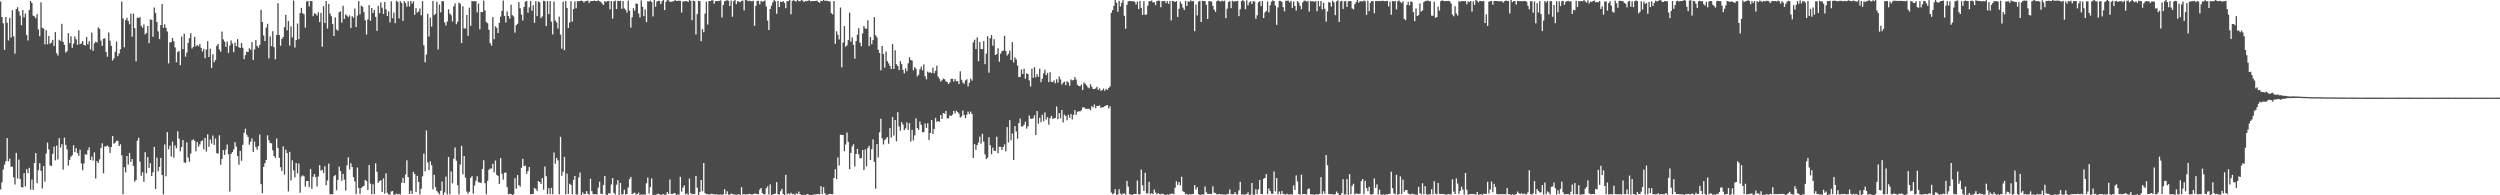 <svg xmlns="http://www.w3.org/2000/svg" width="1920" height="150"><path d="M0 1.117h1v144.381H0zM1 13.105h1v126.929H1zM2 17.929h1v112.297H2zM3 38.308h1v88.135H3zM4 13.066h1v110.803H4zM5 17.464h1v88.640H5zM6 31.059h1v92.842H6zM7 13.672h1v108.218H7zM8 28.801h1v99.252H8zM9 7.868h1v120.087H9zM10 27.928h1v108.262H10zM11 41.192h1v100.531H11zM12 7.002h1v110.417H12zM13 5.528h1v131.540H13zM14 8.638h1v113.986H14zM15 11.924h1v125.571H15zM16 19.357h1v124.239H16zM17 7.693h1v136.334H17zM18 13.324h1v119.651H18zM19 10.392h1v132.694H19zM20 26.858h1v103.087H20zM21 31.084h1v101.932H21zM22 7.553h1v121.305H22zM23 0.768h1v144.888H23zM24 2.304h1v135.636H24zM25 12.045h1v133.755H25zM26 12.594h1v112.610H26zM27 14.076h1v103.469H27zM28 10.867h1v129.887H28zM29 22.556h1v108.148H29zM30 27.861h1v97.547H30zM31 1.788h1v129.390H31zM32 21.356h1v123.438H32zM33 21.887h1v105.654H33zM34 34.110h1v105.393H34zM35 23.189h1v94.726H35zM36 33.990h1v75.542H36zM37 27.612h1v87.166H37zM38 33.601h1v93.415H38zM39 32.659h1v94.832H39zM40 30.602h1v87.499H40zM41 35.324h1v77.243H41zM42 24.676h1v98.458H42zM43 40.928h1v70.916H43zM44 42.642h1v79.783H44zM45 30.513h1v75.615H45zM46 31.549h1v81.857H46zM47 18.301h1v92.444H47zM48 32.214h1v98.052H48zM49 34.451h1v71.300H49zM50 40.403h1v70.872H50zM51 39.259h1v75.493H51zM52 25.487h1v101.644H52zM53 33.123h1v89.721H53zM54 27.923h1v92.524H54zM55 36.741h1v82.496H55zM56 33.536h1v77.968H56zM57 27.956h1v88.894H57zM58 30.185h1v83.592H58zM59 34.411h1v83.180H59zM60 23.279h1v96.358H60zM61 33.998h1v81.010H61zM62 33.289h1v92.267H62zM63 31.501h1v99.217H63zM64 34.469h1v91.048H64zM65 35.004h1v83.445H65zM66 28.412h1v90.435H66zM67 34.066h1v81.312H67zM68 31.629h1v81.547H68zM69 37.928h1v85.025H69zM70 25.042h1v95.243H70zM71 39.073h1v84.341H71zM72 33.212h1v83.846H72zM73 32.028h1v105.058H73zM74 32.624h1v91.142H74zM75 21.066h1v104.119H75zM76 22.194h1v100.228H76zM77 31.106h1v82.599H77zM78 35.151h1v74.852H78zM79 29.795h1v103.318H79zM80 29.392h1v83.144H80zM81 39.933h1v72.442H81zM82 43.532h1v68.234H82zM83 24.966h1v87.767H83zM84 31.301h1v86.160H84zM85 35.273h1v77.597H85zM86 46.499h1v57.997H86zM87 44.790h1v65.609H87zM88 39.794h1v69.753H88zM89 31.882h1v76.287H89zM90 43.126h1v65.011H90zM91 41.154h1v70.998H91zM92 37.851h1v72.958H92zM93 1.155h1v118.154H93zM94 14.136h1v134.998H94zM95 36.366h1v92.041H95zM96 15.462h1v116.922H96zM97 13.646h1v106.169H97zM98 16.031h1v110.357H98zM99 18.661h1v98.844H99zM100 10.565h1v113.768H100zM101 28.150h1v94.001H101zM102 10.443h1v116.948H102zM103 21.668h1v117.902H103zM104 47.153h1v91.061H104zM105 13.583h1v94.477H105zM106 13.771h1v92.063H106zM107 13.141h1v110.947H107zM108 19.845h1v115.163H108zM109 21.330h1v110.896H109zM110 18.734h1v120.951H110zM111 26.393h1v90.479H111zM112 25.392h1v107.672H112zM113 19.927h1v100.702H113zM114 33.196h1v95.735H114zM115 14.886h1v110.457H115zM116 15.190h1v119.999H116zM117 28.282h1v104.003H117zM118 5.747h1v107.045H118zM119 9.932h1v135.214H119zM120 16.964h1v104.140H120zM121 24.120h1v107.415H121zM122 29.992h1v98.171H122zM123 19.252h1v102.014H123zM124 3.070h1v131.406H124zM125 21.224h1v128.003H125zM126 18.688h1v92.262H126zM127 21.419h1v114.026H127zM128 24.164h1v77.338H128zM129 48.709h1v65.981H129zM130 32.551h1v79.321H130zM131 32.363h1v87.848H131zM132 29.249h1v79.559H132zM133 31.652h1v89.387H133zM134 36.426h1v75.278H134zM135 47.819h1v66.034H135zM136 39.917h1v60.946H136zM137 39.252h1v67.180H137zM138 50.011h1v66.192H138zM139 28.125h1v84.846H139zM140 37.803h1v69.696H140zM141 25.849h1v98.943H141zM142 43.545h1v81.557H142zM143 40.405h1v68.946H143zM144 32.972h1v87.996H144zM145 29.279h1v94.925H145zM146 25.471h1v92.488H146zM147 37.214h1v70.560H147zM148 36.016h1v71.027H148zM149 28.189h1v79.958H149zM150 35.600h1v80.625H150zM151 34.574h1v74.519H151zM152 35.472h1v77.177H152zM153 33.842h1v77.000H153zM154 36.758h1v71.775H154zM155 39.639h1v68.123H155zM156 37.525h1v77.222H156zM157 44.731h1v61.227H157zM158 37.971h1v78.413H158zM159 31.680h1v71.439H159zM160 43.795h1v68.987H160zM161 37.363h1v69.822H161zM162 52.289h1v57.928H162zM163 41.696h1v62.413H163zM164 47.770h1v63.552H164zM165 46.009h1v60.384H165zM166 35.172h1v82.473H166zM167 33.730h1v84.222H167zM168 37.978h1v65.970H168zM169 39.757h1v86.781H169zM170 24.256h1v97.779H170zM171 30.280h1v84.998H171zM172 31.880h1v87.042H172zM173 35.963h1v78.974H173zM174 31.947h1v79.078H174zM175 40.594h1v77.861H175zM176 35.012h1v112.137H176zM177 31.024h1v87.144H177zM178 33.433h1v83.336H178zM179 40.041h1v74.821H179zM180 32.839h1v76.365H180zM181 35.401h1v77.226H181zM182 30.043h1v89.870H182zM183 36.302h1v90.154H183zM184 36.884h1v78.994H184zM185 33.008h1v90.468H185zM186 36.644h1v74.591H186zM187 45.436h1v56.545H187zM188 42.343h1v56.480H188zM189 39.619h1v63.834H189zM190 39.991h1v65.132H190zM191 37.045h1v74.072H191zM192 38.214h1v70.595H192zM193 32.340h1v73.966H193zM194 46.040h1v70.687H194zM195 37.936h1v70.810H195zM196 30.794h1v82.074H196zM197 35.272h1v79.546H197zM198 36.596h1v75.596H198zM199 34.410h1v68.969H199zM200 7.532h1v133.871H200zM201 16.967h1v131.337H201zM202 27.301h1v100.927H202zM203 31.584h1v93.755H203zM204 21.186h1v101.676H204zM205 18.304h1v85.655H205zM206 44.810h1v62.900H206zM207 27.996h1v81.805H207zM208 35.462h1v74.603H208zM209 23.941h1v91.539H209zM210 36.228h1v83.676H210zM211 45.586h1v75.608H211zM212 26.953h1v79.364H212zM213 2.436h1v111.264H213zM214 26.866h1v94.310H214zM215 35.164h1v93.319H215zM216 29.868h1v101.534H216zM217 28.394h1v84.032H217zM218 20.926h1v113.182H218zM219 11.428h1v103.517H219zM220 23.272h1v94.291H220zM221 16.115h1v130.885H221zM222 34.998h1v81.608H222zM223 20.218h1v118.403H223zM224 28.784h1v94.373H224zM225 0.470h1v130.420H225zM226 36.505h1v99.683H226zM227 30.706h1v94.457H227zM228 18.053h1v115.190H228zM229 30.101h1v95.421H229zM230 10.085h1v137.947H230zM231 6.050h1v129.599H231zM232 10.210h1v124.426H232zM233 10.935h1v124.460H233zM234 21.217h1v122.078H234zM235 1.161h1v137.873H235zM236 0.719h1v138.265H236zM237 4.962h1v138.709H237zM238 0.792h1v128.928H238zM239 0.841h1v144.187H239zM240 12.465h1v123.246H240zM241 10.245h1v123.423H241zM242 10.706h1v125.398H242zM243 11.995h1v131.190H243zM244 9.397h1v126.105H244zM245 16.958h1v109.928H245zM246 9.944h1v121.142H246zM247 35.876h1v94.512H247zM248 4.707h1v128.230H248zM249 17.664h1v109.979H249zM250 0.835h1v141.382H250zM251 21.948h1v116.680H251zM252 3.022h1v122.617H252zM253 10.431h1v138.712H253zM254 12.419h1v136.741H254zM255 18.365h1v130.897H255zM256 27.664h1v107.701H256zM257 13.359h1v121.094H257zM258 22.648h1v123.466H258zM259 23.562h1v114.590H259zM260 9.437h1v118.523H260zM261 8.694h1v122.688H261zM262 17.367h1v121.481H262zM263 4.436h1v129.069H263zM264 14.566h1v123.400H264zM265 11.085h1v135.291H265zM266 12.042h1v114.922H266zM267 13.150h1v107.650H267zM268 11.895h1v118.241H268zM269 21.535h1v103.791H269zM270 12.434h1v115.842H270zM271 13.595h1v122.461H271zM272 6.535h1v132.847H272zM273 20.804h1v128.243H273zM274 11.994h1v116.663H274zM275 0.830h1v143.500H275zM276 10.993h1v137.944H276zM277 4.309h1v140.034H277zM278 5.169h1v138.256H278zM279 9.324h1v133.353H279zM280 15.499h1v122.708H280zM281 26.476h1v112.647H281zM282 14.927h1v130.969H282zM283 3.879h1v122.837H283zM284 15.923h1v125.068H284zM285 6.144h1v143.008H285zM286 10.028h1v131.466H286zM287 7.761h1v141.358H287zM288 12.945h1v112.473H288zM289 23.689h1v108.193H289zM290 4.457h1v135.983H290zM291 10.128h1v128.923H291zM292 1.903h1v136.561H292zM293 5.951h1v141.494H293zM294 10.686h1v126.374H294zM295 1.550h1v147.183H295zM296 7.231h1v125.852H296zM297 12.287h1v135.798H297zM298 8.699h1v140.747H298zM299 17.189h1v132.189H299zM300 1.042h1v146.027H300zM301 13.963h1v132.719H301zM302 9.639h1v139.875H302zM303 17.834h1v131.718H303zM304 0.559h1v148.050H304zM305 1.459h1v147.961H305zM306 14.193h1v134.675H306zM307 0.860h1v148.518H307zM308 2.274h1v138.058H308zM309 16.068h1v120.555H309zM310 0.794h1v139.700H310zM311 2.407h1v131.704H311zM312 5.194h1v117.944H312zM313 1.040h1v135.017H313zM314 5.031h1v143.927H314zM315 0.694h1v145.783H315zM316 2.780h1v146.150H316zM317 1.040h1v130.888H317zM318 11.369h1v122.257H318zM319 6.261h1v141.283H319zM320 9.653h1v125.397H320zM321 8.859h1v130.877H321zM322 6.479h1v142.825H322zM323 11.749h1v133.175H323zM324 0.921h1v134.507H324zM325 34.718h1v83.321H325zM326 47.821h1v83.743H326zM327 41.872h1v58.317H327zM328 10.526h1v114.257H328zM329 28.051h1v102.498H329zM330 13.505h1v110.375H330zM331 20.442h1v106.479H331zM332 0.704h1v144.741H332zM333 11.641h1v122.625H333zM334 10.567h1v133.179H334zM335 1.287h1v145.371H335zM336 37.997h1v109.944H336zM337 3.471h1v145.820H337zM338 9.533h1v137.048H338zM339 0.843h1v138.585H339zM340 0.906h1v148.817H340zM341 17.227h1v130.561H341zM342 19.608h1v115.999H342zM343 16.463h1v132.825H343zM344 7.160h1v113.377H344zM345 10.402h1v138.848H345zM346 11.733h1v119.918H346zM347 16.483h1v124.377H347zM348 4.937h1v116.916H348zM349 2.651h1v110.598H349zM350 18.598h1v104.826H350zM351 16.673h1v125.513H351zM352 2.069h1v147.153H352zM353 2.850h1v123.488H353zM354 33.093h1v78.890H354zM355 4.819h1v129.047H355zM356 21.765h1v98.060H356zM357 21.909h1v114.543H357zM358 11.542h1v135.578H358zM359 27.490h1v121.288H359zM360 5.886h1v141.347H360zM361 19.804h1v116.725H361zM362 0.830h1v134.475H362zM363 0.947h1v147.789H363zM364 0.945h1v141.565H364zM365 0.907h1v137.941H365zM366 9.593h1v125.784H366zM367 2.755h1v137.223H367zM368 22.447h1v117.693H368zM369 9.091h1v131.568H369zM370 9.388h1v120.333H370zM371 0.469h1v122.598H371zM372 8.091h1v132.612H372zM373 17.017h1v132.212H373zM374 17.825h1v121.029H374zM375 22.851h1v107.521H375zM376 33.163h1v96.376H376zM377 35.016h1v94.348H377zM378 13.117h1v112.686H378zM379 30.085h1v102.284H379zM380 20.316h1v102.954H380zM381 21.319h1v112.998H381zM382 25.368h1v109.687H382zM383 17.445h1v123.805H383zM384 12.700h1v108.709H384zM385 8.346h1v125.209H385zM386 0.410h1v137.502H386zM387 12.187h1v120.597H387zM388 17.245h1v115.075H388zM389 8.850h1v134.844H389zM390 12.249h1v136.963H390zM391 14.305h1v134.542H391zM392 3.625h1v145.404H392zM393 11.675h1v138.325H393zM394 12.639h1v136.533H394zM395 25.021h1v111.820H395zM396 19.291h1v125.630H396zM397 18.265h1v116.205H397zM398 1.581h1v140.626H398zM399 6.309h1v137.109H399zM400 11.166h1v117.689H400zM401 15.760h1v106.194H401zM402 5.378h1v122.200H402zM403 1.195h1v125.933H403zM404 0.796h1v132.639H404zM405 9.717h1v121.642H405zM406 5.631h1v122.606H406zM407 0.710h1v148.437H407zM408 8.179h1v140.959H408zM409 4.100h1v144.837H409zM410 17.480h1v126.881H410zM411 0.919h1v144.148H411zM412 12.386h1v134.343H412zM413 1.147h1v137.887H413zM414 1.810h1v137.984H414zM415 13.900h1v127.359H415zM416 12.569h1v124.277H416zM417 0.585h1v145.083H417zM418 0.933h1v126.925H418zM419 20.024h1v115.370H419zM420 0.878h1v148.201H420zM421 10.863h1v133.661H421zM422 0.855h1v148.216H422zM423 16.620h1v127.645H423zM424 26.460h1v122.705H424zM425 1.192h1v115.902H425zM426 15.699h1v110.052H426zM427 17.255h1v103.980H427zM428 21.965h1v101.235H428zM429 12.757h1v136.496H429zM430 26.551h1v78.566H430zM431 37.365h1v97.599H431zM432 1.331h1v130.518H432zM433 38.564h1v81.954H433zM434 0.804h1v148.397H434zM435 6.220h1v127.103H435zM436 21.510h1v127.425H436zM437 17.332h1v123.753H437zM438 0.863h1v141.125H438zM439 16.620h1v132.622H439zM440 6.972h1v131.211H440zM441 1.122h1v134.055H441zM442 6.415h1v142.911H442zM443 0.848h1v148.492H443zM444 0.909h1v135.383H444zM445 0.786h1v131.729H445zM446 0.434h1v149.377H446zM447 0.862h1v146.890H447zM448 1.900h1v147.251H448zM449 0.861h1v148.116H449zM450 0.743h1v146.046H450zM451 0.333h1v148.441H451zM452 2.239h1v147.252H452zM453 0.874h1v136.402H453zM454 0.767h1v146.017H454zM455 0.772h1v148.370H455zM456 0.400h1v148.759H456zM457 0.819h1v148.251H457zM458 0.769h1v148.645H458zM459 0.318h1v143.834H459zM460 0.915h1v138.631H460zM461 1.479h1v147.311H461zM462 2.706h1v146.343H462zM463 3.813h1v138.239H463zM464 0.812h1v134.356H464zM465 1.615h1v147.797H465zM466 0.754h1v149.246H466zM467 0.728h1v147.650H467zM468 7.154h1v141.383H468zM469 0.779h1v140.900H469zM470 14.323h1v122.416H470zM471 1.079h1v146.993H471zM472 0.477h1v148.801H472zM473 6.962h1v134.924H473zM474 0.591h1v137.777H474zM475 0.845h1v149.155H475zM476 0.671h1v139.763H476zM477 6.735h1v142.536H477zM478 0.753h1v148.464H478zM479 6.489h1v139.182H479zM480 7.516h1v141.801H480zM481 9.669h1v139.467H481zM482 0.484h1v143.517H482zM483 8.218h1v129.389H483zM484 21.189h1v114.713H484zM485 13.212h1v135.928H485zM486 6.260h1v142.229H486zM487 8.150h1v139.814H487zM488 2.632h1v146.897H488zM489 3.031h1v145.937H489zM490 10.385h1v137.544H490zM491 13.389h1v136.385H491zM492 0.269h1v149.003H492zM493 5.155h1v144.398H493zM494 12.423h1v136.870H494zM495 7.229h1v142.305H495zM496 17.014h1v123.742H496zM497 0.959h1v135.462H497zM498 1.161h1v147.511H498zM499 0.456h1v143.210H499zM500 1.544h1v135.501H500zM501 12.569h1v137.306H501zM502 0.000h1v149.658H502zM503 5.165h1v144.533H503zM504 1.226h1v147.961H504zM505 0.593h1v148.175H505zM506 0.679h1v148.472H506zM507 3.125h1v146.875H507zM508 0.897h1v148.466H508zM509 0.000h1v149.099H509zM510 7.788h1v141.876H510zM511 1.407h1v148.166H511zM512 0.000h1v147.531H512zM513 0.312h1v148.537H513zM514 1.402h1v136.503H514zM515 1.404h1v147.520H515zM516 1.133h1v147.894H516zM517 0.928h1v147.389H517zM518 0.000h1v148.496H518zM519 0.744h1v149.076H519zM520 0.565h1v148.707H520zM521 0.542h1v149.012H521zM522 0.618h1v135.151H522zM523 9.630h1v137.536H523zM524 0.979h1v143.164H524zM525 1.108h1v141.262H525zM526 0.785h1v148.465H526zM527 0.869h1v147.714H527zM528 1.587h1v148.071H528zM529 0.000h1v137.156H529zM530 0.667h1v147.769H530zM531 15.538h1v133.705H531zM532 0.455h1v148.446H532zM533 0.864h1v148.281H533zM534 26.490h1v108.708H534zM535 10.886h1v133.277H535zM536 0.682h1v149.032H536zM537 0.800h1v146.706H537zM538 31.626h1v106.600H538zM539 22.335h1v124.481H539zM540 24.721h1v100.452H540zM541 10.438h1v137.834H541zM542 1.229h1v147.893H542zM543 18.830h1v130.198H543zM544 0.821h1v148.568H544zM545 0.867h1v148.331H545zM546 0.247h1v148.531H546zM547 0.208h1v148.899H547zM548 2.881h1v146.366H548zM549 0.905h1v148.447H549zM550 0.736h1v148.472H550zM551 0.878h1v148.699H551zM552 0.618h1v148.819H552zM553 0.198h1v149.099H553zM554 13.360h1v136.319H554zM555 3.900h1v145.313H555zM556 0.990h1v144.351H556zM557 0.488h1v148.637H557zM558 0.155h1v146.776H558zM559 0.583h1v148.928H559zM560 4.595h1v144.958H560zM561 0.484h1v148.078H561zM562 12.834h1v136.199H562zM563 0.796h1v148.495H563zM564 0.000h1v149.332H564zM565 3.181h1v146.451H565zM566 0.863h1v148.514H566zM567 1.223h1v147.943H567zM568 1.672h1v148.328H568zM569 0.659h1v143.117H569zM570 0.478h1v148.944H570zM571 8.003h1v140.950H571zM572 0.041h1v149.493H572zM573 0.048h1v149.102H573zM574 0.877h1v148.358H574zM575 0.495h1v148.375H575zM576 0.811h1v148.272H576zM577 1.033h1v148.479H577zM578 0.553h1v148.466H578zM579 19.829h1v128.849H579zM580 4.460h1v144.296H580zM581 0.649h1v148.461H581zM582 0.601h1v148.512H582zM583 3.391h1v142.301H583zM584 0.696h1v143.677H584zM585 1.380h1v146.919H585zM586 1.037h1v148.102H586zM587 0.293h1v148.891H587zM588 4.962h1v139.665H588zM589 15.776h1v127.401H589zM590 22.970h1v126.406H590zM591 6.854h1v134.761H591zM592 4.365h1v145.635H592zM593 1.809h1v147.434H593zM594 0.000h1v149.071H594zM595 0.972h1v147.690H595zM596 10.620h1v129.284H596zM597 0.660h1v148.426H597zM598 5.417h1v144.097H598zM599 1.290h1v145.589H599zM600 1.603h1v143.450H600zM601 0.844h1v148.135H601zM602 2.185h1v147.600H602zM603 6.305h1v127.989H603zM604 0.888h1v148.340H604zM605 0.817h1v147.682H605zM606 0.000h1v149.286H606zM607 10.969h1v137.026H607zM608 0.688h1v148.453H608zM609 0.177h1v148.683H609zM610 0.730h1v149.270H610zM611 1.174h1v147.245H611zM612 0.000h1v149.045H612zM613 0.931h1v146.243H613zM614 0.903h1v148.116H614zM615 0.000h1v150.000H615zM616 0.538h1v149.182H616zM617 1.569h1v147.993H617zM618 0.692h1v149.111H618zM619 0.967h1v148.317H619zM620 0.632h1v148.425H620zM621 0.175h1v149.648H621zM622 0.983h1v148.811H622zM623 0.877h1v149.016H623zM624 0.801h1v148.686H624zM625 0.813h1v148.471H625zM626 0.753h1v148.635H626zM627 0.437h1v148.672H627zM628 1.546h1v147.450H628zM629 2.182h1v147.061H629zM630 0.542h1v142.415H630zM631 0.890h1v148.169H631zM632 0.010h1v143.770H632zM633 0.689h1v147.678H633zM634 0.474h1v149.139H634zM635 0.704h1v148.962H635zM636 0.952h1v148.127H636zM637 1.141h1v147.744H637zM638 10.114h1v139.026H638zM639 11.037h1v138.103H639zM640 0.792h1v135.895H640zM641 33.660h1v96.262H641zM642 24.032h1v113.545H642zM643 26.675h1v94.218H643zM644 30.333h1v96.741H644zM645 5.796h1v97.609H645zM646 51.724h1v51.992H646zM647 32.682h1v70.964H647zM648 20.082h1v96.097H648zM649 35.903h1v75.057H649zM650 34.783h1v66.988H650zM651 30.803h1v78.166H651zM652 9.714h1v120.231H652zM653 32.022h1v85.435H653zM654 28.729h1v83.782H654zM655 34.426h1v76.350H655zM656 45.041h1v82.844H656zM657 31.556h1v86.707H657zM658 26.614h1v87.758H658zM659 21.646h1v96.866H659zM660 32.778h1v88.906H660zM661 35.458h1v85.920H661zM662 25.716h1v89.471H662zM663 20.031h1v110.558H663zM664 21.820h1v92.982H664zM665 22.100h1v105.684H665zM666 15.599h1v98.168H666zM667 35.424h1v76.607H667zM668 28.415h1v94.430H668zM669 34.002h1v80.608H669zM670 30.824h1v76.210H670zM671 13.094h1v111.211H671zM672 27.037h1v117.916H672zM673 28.697h1v81.980H673zM674 38.203h1v82.693H674zM675 40.700h1v60.932H675zM676 54.033h1v37.180H676zM677 35.353h1v70.911H677zM678 41.538h1v69.412H678zM679 51.992h1v55.664H679zM680 39.540h1v66.832H680zM681 46.986h1v58.233H681zM682 48.700h1v61.671H682zM683 50.627h1v47.723H683zM684 52.989h1v52.713H684zM685 33.829h1v56.085H685zM686 52.898h1v51.207H686zM687 38.605h1v53.593H687zM688 49.318h1v59.209H688zM689 50.735h1v35.474H689zM690 53.823h1v43.281H690zM691 46.897h1v53.531H691zM692 49.264h1v44.596H692zM693 53.584h1v42.039H693zM694 56.315h1v43.690H694zM695 52.466h1v46.156H695zM696 54.731h1v39.334H696zM697 48.619h1v51.078H697zM698 43.991h1v50.648H698zM699 46.015h1v62.674H699zM700 46.518h1v53.236H700zM701 54.003h1v53.875H701zM702 51.582h1v52.414H702zM703 52.797h1v38.108H703zM704 58.712h1v39.710H704zM705 57.371h1v42.343H705zM706 53.262h1v40.032H706zM707 51.192h1v44.608H707zM708 54.039h1v47.533H708zM709 49.470h1v52.079H709zM710 58.496h1v36.324H710zM711 60.935h1v37.326H711zM712 54.990h1v39.685H712zM713 55.936h1v51.650H713zM714 55.523h1v46.637H714zM715 56.118h1v36.049H715zM716 52.017h1v50.905H716zM717 56.326h1v42.638H717zM718 54.425h1v36.089H718zM719 50.440h1v43.164H719zM720 58.827h1v34.088H720zM721 60.535h1v33.008H721zM722 62.641h1v25.706H722zM723 61.606h1v29.732H723zM724 60.310h1v26.508H724zM725 60.900h1v26.423H725zM726 62.502h1v22.714H726zM727 63.062h1v27.835H727zM728 64.513h1v26.415H728zM729 63.214h1v25.353H729zM730 60.524h1v28.619H730zM731 60.504h1v27.515H731zM732 62.620h1v22.550H732zM733 60.703h1v26.361H733zM734 62.387h1v22.707H734zM735 62.322h1v23.739H735zM736 64.519h1v22.842H736zM737 54.739h1v35.588H737zM738 61.219h1v28.277H738zM739 63.446h1v21.458H739zM740 64.382h1v23.989H740zM741 61.770h1v29.035H741zM742 60.893h1v27.156H742zM743 66.394h1v19.341H743zM744 63.600h1v23.845H744zM745 60.471h1v25.221H745zM746 61.919h1v25.676H746zM747 32.565h1v88.736H747zM748 30.470h1v80.212H748zM749 37.690h1v77.402H749zM750 28.702h1v82.708H750zM751 47.006h1v62.400H751zM752 32.208h1v72.770H752zM753 37.632h1v72.665H753zM754 37.763h1v64.990H754zM755 31.661h1v77.150H755zM756 49.312h1v69.246H756zM757 41.184h1v80.922H757zM758 27.805h1v93.228H758zM759 55.811h1v49.545H759zM760 29.453h1v82.118H760zM761 26.936h1v91.590H761zM762 35.083h1v78.308H762zM763 30.049h1v85.759H763zM764 42.226h1v73.684H764zM765 41.552h1v63.401H765zM766 37.083h1v80.612H766zM767 47.425h1v65.324H767zM768 41.248h1v71.520H768zM769 39.341h1v75.824H769zM770 38.737h1v74.158H770zM771 27.546h1v83.401H771zM772 39.215h1v77.010H772zM773 42.670h1v54.943H773zM774 41.332h1v68.087H774zM775 38.832h1v53.409H775zM776 46.071h1v61.677H776zM777 32.355h1v70.126H777zM778 47.946h1v74.884H778zM779 44.103h1v52.694H779zM780 45.649h1v55.347H780zM781 50.350h1v56.209H781zM782 59.252h1v35.214H782zM783 59.003h1v32.014H783zM784 53.377h1v43.809H784zM785 56.763h1v40.335H785zM786 52.785h1v43.064H786zM787 60.476h1v32.999H787zM788 56.255h1v42.565H788zM789 56.929h1v40.150H789zM790 61.762h1v26.917H790zM791 66.416h1v24.673H791zM792 52.754h1v38.583H792zM793 59.757h1v30.948H793zM794 51.533h1v36.967H794zM795 59.376h1v44.297H795zM796 56.946h1v28.332H796zM797 58.922h1v36.033H797zM798 52.790h1v37.622H798zM799 63.154h1v30.752H799zM800 60.476h1v27.688H800zM801 56.430h1v36.715H801zM802 53.556h1v32.754H802zM803 57.697h1v34.127H803zM804 55.970h1v34.041H804zM805 63.087h1v32.717H805zM806 55.501h1v35.337H806zM807 62.827h1v26.157H807zM808 63.115h1v28.153H808zM809 61.811h1v29.093H809zM810 63.939h1v26.596H810zM811 60.865h1v20.936H811zM812 63.428h1v28.170H812zM813 58.836h1v28.012H813zM814 60.994h1v29.894H814zM815 64.942h1v19.539H815zM816 63.451h1v30.586H816zM817 62.657h1v25.308H817zM818 65.368h1v23.781H818zM819 62.343h1v30.089H819zM820 63.287h1v24.947H820zM821 65.886h1v24.544H821zM822 60.976h1v26.551H822zM823 61.758h1v29.957H823zM824 61.506h1v26.718H824zM825 59.180h1v25.365H825zM826 61.138h1v27.104H826zM827 64.972h1v20.904H827zM828 66.051h1v19.377H828zM829 66.236h1v19.307H829zM830 64.922h1v19.756H830zM831 69.149h1v13.381H831zM832 63.310h1v19.111H832zM833 64.355h1v19.175H833zM834 65.575h1v17.912H834zM835 67.069h1v16.518H835zM836 67.858h1v15.699H836zM837 64.687h1v19.970H837zM838 66.633h1v14.913H838zM839 68.279h1v14.210H839zM840 68.387h1v11.817H840zM841 67.885h1v15.104H841zM842 66.615h1v14.722H842zM843 69.022h1v12.365H843zM844 67.890h1v13.036H844zM845 69.803h1v13.044H845zM846 69.165h1v13.238H846zM847 68.000h1v14.362H847zM848 69.718h1v11.813H848zM849 68.185h1v12.801H849zM850 69.092h1v11.561H850zM851 67.609h1v15.631H851zM852 66.333h1v15.266H852zM853 9.893h1v137.926H853zM854 7.774h1v141.407H854zM855 4.500h1v143.988H855zM856 0.000h1v145.251H856zM857 2.100h1v147.446H857zM858 9.025h1v140.402H858zM859 0.604h1v144.746H859zM860 4.985h1v143.719H860zM861 2.126h1v147.382H861zM862 0.090h1v148.661H862zM863 12.062h1v136.433H863zM864 22.014h1v127.462H864zM865 3.747h1v135.178H865zM866 1.011h1v142.248H866zM867 0.732h1v148.323H867zM868 0.848h1v148.528H868zM869 0.898h1v149.070H869zM870 1.031h1v148.043H870zM871 1.331h1v147.678H871zM872 3.418h1v145.593H872zM873 1.244h1v137.412H873zM874 7.027h1v142.108H874zM875 0.649h1v148.536H875zM876 5.966h1v124.275H876zM877 11.472h1v130.825H877zM878 0.872h1v145.798H878zM879 11.365h1v121.322H879zM880 11.185h1v137.322H880zM881 4.377h1v144.190H881zM882 0.911h1v138.673H882zM883 0.912h1v148.231H883zM884 0.378h1v147.927H884zM885 1.830h1v147.322H885zM886 1.691h1v143.844H886zM887 3.932h1v143.996H887zM888 0.811h1v148.433H888zM889 0.463h1v147.867H889zM890 0.580h1v148.444H890zM891 5.592h1v143.630H891zM892 0.797h1v147.928H892zM893 0.940h1v148.180H893zM894 0.701h1v148.814H894zM895 2.418h1v147.582H895zM896 0.850h1v148.349H896zM897 2.906h1v146.698H897zM898 0.789h1v148.295H898zM899 15.673h1v133.066H899zM900 0.744h1v147.985H900zM901 0.914h1v148.236H901zM902 1.541h1v142.615H902zM903 0.872h1v138.355H903zM904 12.991h1v128.986H904zM905 6.754h1v133.146H905zM906 1.225h1v141.153H906zM907 2.908h1v132.826H907zM908 5.857h1v141.098H908zM909 7.742h1v139.749H909zM910 0.654h1v148.522H910zM911 4.601h1v144.292H911zM912 1.093h1v148.567H912zM913 1.280h1v147.784H913zM914 0.256h1v149.113H914zM915 1.043h1v148.012H915zM916 0.650h1v148.293H916zM917 24.028h1v118.112H917zM918 3.455h1v142.169H918zM919 11.889h1v131.988H919zM920 1.298h1v147.816H920zM921 0.685h1v149.072H921zM922 16.889h1v132.589H922zM923 0.632h1v148.633H923zM924 0.723h1v148.746H924zM925 0.937h1v142.276H925zM926 3.771h1v143.936H926zM927 14.519h1v134.298H927zM928 0.857h1v148.087H928zM929 0.912h1v148.162H929zM930 1.230h1v147.670H930zM931 4.508h1v138.619H931zM932 7.441h1v140.539H932zM933 9.137h1v139.243H933zM934 0.980h1v148.276H934zM935 0.275h1v148.895H935zM936 0.823h1v148.182H936zM937 1.270h1v147.952H937zM938 0.436h1v148.819H938zM939 0.989h1v148.398H939zM940 0.486h1v148.913H940zM941 13.939h1v135.590H941zM942 6.641h1v142.472H942zM943 1.647h1v147.151H943zM944 0.747h1v144.743H944zM945 6.240h1v142.863H945zM946 0.579h1v148.688H946zM947 1.213h1v147.820H947zM948 0.932h1v146.694H948zM949 0.949h1v148.258H949zM950 0.682h1v148.688H950zM951 12.398h1v133.818H951zM952 7.096h1v132.570H952zM953 0.845h1v148.493H953zM954 0.041h1v149.182H954zM955 1.020h1v148.499H955zM956 7.071h1v142.300H956zM957 0.213h1v148.867H957zM958 4.120h1v143.546H958zM959 1.849h1v147.856H959zM960 0.992h1v148.401H960zM961 3.142h1v137.422H961zM962 0.906h1v148.635H962zM963 1.146h1v148.388H963zM964 14.417h1v130.849H964zM965 11.751h1v137.332H965zM966 1.705h1v143.761H966zM967 0.943h1v137.225H967zM968 4.710h1v144.280H968zM969 0.694h1v148.400H969zM970 13.868h1v123.414H970zM971 9.615h1v127.095H971zM972 8.425h1v125.306H972zM973 1.057h1v148.009H973zM974 9.473h1v135.208H974zM975 4.081h1v142.675H975zM976 1.301h1v147.529H976zM977 0.239h1v148.644H977zM978 0.892h1v130.846H978zM979 4.228h1v142.749H979zM980 19.107h1v117.636H980zM981 5.696h1v143.496H981zM982 0.622h1v146.502H982zM983 0.721h1v148.433H983zM984 1.474h1v145.209H984zM985 5.513h1v143.451H985zM986 8.643h1v140.560H986zM987 0.614h1v148.835H987zM988 0.498h1v148.235H988zM989 0.490h1v148.929H989zM990 1.894h1v147.459H990zM991 0.628h1v148.514H991zM992 6.085h1v143.318H992zM993 1.150h1v141.223H993zM994 4.619h1v141.236H994zM995 8.075h1v126.655H995zM996 0.752h1v138.609H996zM997 2.010h1v147.085H997zM998 4.458h1v144.900H998zM999 7.063h1v127.069H999zM1000 1.768h1v147.436H1000zM1001 0.552h1v148.456H1001zM1002 0.510h1v148.577H1002zM1003 1.260h1v148.015H1003zM1004 0.710h1v144.593H1004zM1005 8.868h1v135.896H1005zM1006 0.912h1v148.170H1006zM1007 0.993h1v148.400H1007zM1008 0.985h1v148.287H1008zM1009 1.356h1v148.294H1009zM1010 0.850h1v148.334H1010zM1011 8.684h1v140.602H1011zM1012 0.759h1v148.501H1012zM1013 4.920h1v143.986H1013zM1014 0.751h1v135.299H1014zM1015 7.284h1v141.825H1015zM1016 2.106h1v144.770H1016zM1017 6.833h1v142.014H1017zM1018 16.635h1v102.399H1018zM1019 8.741h1v118.132H1019zM1020 1.640h1v147.396H1020zM1021 1.976h1v147.114H1021zM1022 5.049h1v144.100H1022zM1023 0.587h1v148.626H1023zM1024 1.785h1v147.726H1024zM1025 11.626h1v137.527H1025zM1026 0.948h1v146.164H1026zM1027 0.233h1v147.972H1027zM1028 16.911h1v132.990H1028zM1029 1.096h1v148.614H1029zM1030 0.624h1v147.745H1030zM1031 6.848h1v130.794H1031zM1032 1.096h1v148.291H1032zM1033 0.872h1v148.498H1033zM1034 5.306h1v132.255H1034zM1035 1.038h1v148.526H1035zM1036 0.838h1v132.897H1036zM1037 0.859h1v148.278H1037zM1038 6.523h1v136.180H1038zM1039 7.240h1v133.871H1039zM1040 3.205h1v146.152H1040zM1041 1.655h1v146.800H1041zM1042 0.000h1v148.854H1042zM1043 2.096h1v147.013H1043zM1044 0.819h1v147.807H1044zM1045 1.033h1v138.141H1045zM1046 1.143h1v136.330H1046zM1047 0.425h1v148.700H1047zM1048 0.975h1v137.864H1048zM1049 11.467h1v132.944H1049zM1050 0.544h1v146.281H1050zM1051 8.592h1v134.878H1051zM1052 2.083h1v147.125H1052zM1053 0.751h1v148.762H1053zM1054 0.908h1v147.900H1054zM1055 10.211h1v126.818H1055zM1056 0.853h1v143.428H1056zM1057 0.684h1v140.954H1057zM1058 0.871h1v148.455H1058zM1059 0.707h1v145.029H1059zM1060 0.931h1v148.338H1060zM1061 0.529h1v149.404H1061zM1062 0.706h1v148.430H1062zM1063 0.937h1v148.759H1063zM1064 0.883h1v148.277H1064zM1065 0.641h1v148.846H1065zM1066 4.904h1v144.008H1066zM1067 1.200h1v147.706H1067zM1068 11.302h1v120.612H1068zM1069 0.751h1v143.754H1069zM1070 1.059h1v147.496H1070zM1071 0.769h1v148.449H1071zM1072 7.218h1v127.044H1072zM1073 0.908h1v148.583H1073zM1074 0.299h1v148.777H1074zM1075 1.604h1v133.873H1075zM1076 2.428h1v146.616H1076zM1077 1.075h1v136.929H1077zM1078 14.546h1v132.703H1078zM1079 15.530h1v130.452H1079zM1080 3.737h1v142.163H1080zM1081 1.339h1v147.224H1081zM1082 4.085h1v145.126H1082zM1083 1.000h1v148.274H1083zM1084 1.574h1v147.182H1084zM1085 9.314h1v139.831H1085zM1086 16.256h1v132.991H1086zM1087 6.409h1v143.124H1087zM1088 12.352h1v137.188H1088zM1089 11.646h1v131.797H1089zM1090 2.655h1v145.744H1090zM1091 8.858h1v140.354H1091zM1092 7.948h1v132.779H1092zM1093 1.681h1v147.449H1093zM1094 0.862h1v142.038H1094zM1095 0.541h1v148.615H1095zM1096 0.405h1v149.147H1096zM1097 0.858h1v148.315H1097zM1098 0.996h1v148.176H1098zM1099 11.995h1v133.340H1099zM1100 12.158h1v137.117H1100zM1101 1.318h1v137.891H1101zM1102 13.675h1v135.057H1102zM1103 13.103h1v136.140H1103zM1104 5.072h1v135.468H1104zM1105 8.151h1v140.749H1105zM1106 0.953h1v148.070H1106zM1107 0.295h1v148.624H1107zM1108 0.646h1v148.381H1108zM1109 0.994h1v148.197H1109zM1110 0.745h1v148.850H1110zM1111 0.830h1v148.397H1111zM1112 0.673h1v148.366H1112zM1113 1.001h1v148.395H1113zM1114 2.740h1v146.402H1114zM1115 11.232h1v126.474H1115zM1116 12.528h1v134.647H1116zM1117 4.753h1v144.241H1117zM1118 10.352h1v126.735H1118zM1119 11.962h1v129.066H1119zM1120 0.944h1v147.881H1120zM1121 1.355h1v145.278H1121zM1122 0.946h1v142.404H1122zM1123 0.744h1v144.859H1123zM1124 0.896h1v148.579H1124zM1125 0.843h1v132.025H1125zM1126 3.257h1v142.436H1126zM1127 1.084h1v148.524H1127zM1128 1.573h1v147.588H1128zM1129 0.761h1v148.344H1129zM1130 8.912h1v140.140H1130zM1131 1.047h1v147.980H1131zM1132 3.764h1v145.310H1132zM1133 0.000h1v149.520H1133zM1134 0.658h1v146.727H1134zM1135 1.781h1v148.015H1135zM1136 0.608h1v148.646H1136zM1137 0.851h1v148.353H1137zM1138 0.966h1v148.605H1138zM1139 0.832h1v147.908H1139zM1140 17.711h1v131.278H1140zM1141 11.116h1v137.742H1141zM1142 19.845h1v119.789H1142zM1143 1.281h1v147.417H1143zM1144 0.944h1v144.636H1144zM1145 0.769h1v138.630H1145zM1146 3.671h1v143.966H1146zM1147 0.827h1v140.347H1147zM1148 0.778h1v142.864H1148zM1149 0.774h1v148.125H1149zM1150 1.021h1v148.273H1150zM1151 0.905h1v148.225H1151zM1152 1.015h1v148.077H1152zM1153 0.894h1v148.259H1153zM1154 2.014h1v147.114H1154zM1155 0.929h1v148.194H1155zM1156 0.472h1v148.715H1156zM1157 0.657h1v143.786H1157zM1158 0.821h1v148.204H1158zM1159 10.289h1v138.840H1159zM1160 0.016h1v149.984H1160zM1161 1.620h1v147.568H1161zM1162 0.798h1v148.736H1162zM1163 0.869h1v148.677H1163zM1164 3.507h1v145.527H1164zM1165 0.618h1v146.484H1165zM1166 0.863h1v147.407H1166zM1167 0.872h1v148.315H1167zM1168 0.893h1v147.448H1168zM1169 0.951h1v148.278H1169zM1170 0.727h1v147.840H1170zM1171 0.820h1v148.451H1171zM1172 1.352h1v147.864H1172zM1173 4.458h1v143.218H1173zM1174 7.092h1v123.692H1174zM1175 0.853h1v148.270H1175zM1176 0.955h1v148.503H1176zM1177 9.713h1v138.822H1177zM1178 1.102h1v137.978H1178zM1179 17.954h1v131.163H1179zM1180 2.372h1v142.850H1180zM1181 9.572h1v137.136H1181zM1182 0.812h1v146.955H1182zM1183 10.800h1v136.982H1183zM1184 23.873h1v118.265H1184zM1185 15.795h1v133.626H1185zM1186 0.771h1v139.433H1186zM1187 1.921h1v147.295H1187zM1188 0.726h1v146.334H1188zM1189 10.988h1v136.883H1189zM1190 0.947h1v148.389H1190zM1191 0.853h1v142.610H1191zM1192 12.911h1v130.307H1192zM1193 3.841h1v136.323H1193zM1194 17.755h1v126.839H1194zM1195 0.912h1v148.498H1195zM1196 9.440h1v136.661H1196zM1197 0.982h1v147.890H1197zM1198 4.677h1v140.398H1198zM1199 0.916h1v138.600H1199zM1200 0.647h1v147.093H1200zM1201 3.649h1v145.641H1201zM1202 1.314h1v147.819H1202zM1203 0.858h1v148.297H1203zM1204 0.651h1v148.447H1204zM1205 1.233h1v148.374H1205zM1206 0.901h1v146.330H1206zM1207 10.683h1v131.076H1207zM1208 7.529h1v141.716H1208zM1209 7.859h1v132.737H1209zM1210 0.612h1v148.571H1210zM1211 5.401h1v143.764H1211zM1212 0.797h1v141.490H1212zM1213 1.015h1v148.481H1213zM1214 0.844h1v148.445H1214zM1215 0.959h1v148.347H1215zM1216 0.000h1v149.096H1216zM1217 1.067h1v143.893H1217zM1218 1.972h1v141.575H1218zM1219 0.279h1v138.233H1219zM1220 2.685h1v145.730H1220zM1221 1.223h1v148.039H1221zM1222 1.474h1v147.499H1222zM1223 0.818h1v148.181H1223zM1224 0.397h1v148.641H1224zM1225 1.808h1v143.284H1225zM1226 1.502h1v144.065H1226zM1227 1.745h1v128.667H1227zM1228 0.712h1v141.235H1228zM1229 6.897h1v120.413H1229zM1230 4.879h1v129.624H1230zM1231 11.291h1v119.544H1231zM1232 1.123h1v141.748H1232zM1233 1.100h1v148.061H1233zM1234 8.130h1v132.049H1234zM1235 2.427h1v146.964H1235zM1236 0.862h1v148.284H1236zM1237 4.309h1v144.835H1237zM1238 8.958h1v140.260H1238zM1239 9.787h1v132.875H1239zM1240 0.497h1v148.477H1240zM1241 2.455h1v146.735H1241zM1242 6.010h1v143.143H1242zM1243 0.764h1v148.470H1243zM1244 0.551h1v148.554H1244zM1245 0.719h1v148.649H1245zM1246 0.970h1v137.616H1246zM1247 2.150h1v147.006H1247zM1248 2.882h1v146.247H1248zM1249 5.682h1v139.880H1249zM1250 1.161h1v147.945H1250zM1251 0.653h1v134.230H1251zM1252 5.168h1v144.209H1252zM1253 0.977h1v136.570H1253zM1254 5.463h1v143.591H1254zM1255 0.981h1v148.295H1255zM1256 0.315h1v149.685H1256zM1257 0.787h1v146.658H1257zM1258 10.260h1v138.753H1258zM1259 9.104h1v140.000H1259zM1260 1.041h1v146.149H1260zM1261 7.254h1v136.436H1261zM1262 1.285h1v128.971H1262zM1263 2.972h1v146.333H1263zM1264 2.256h1v124.995H1264zM1265 10.591h1v138.551H1265zM1266 1.398h1v142.978H1266zM1267 5.460h1v142.889H1267zM1268 1.073h1v143.491H1268zM1269 4.626h1v144.595H1269zM1270 2.187h1v147.010H1270zM1271 0.492h1v148.827H1271zM1272 1.083h1v148.100H1272zM1273 0.669h1v147.746H1273zM1274 0.214h1v149.263H1274zM1275 0.127h1v148.853H1275zM1276 1.282h1v147.923H1276zM1277 1.482h1v147.656H1277zM1278 0.814h1v148.301H1278zM1279 0.874h1v147.368H1279zM1280 1.045h1v148.512H1280zM1281 9.605h1v126.968H1281zM1282 13.901h1v115.433H1282zM1283 8.378h1v135.760H1283zM1284 0.819h1v148.368H1284zM1285 6.750h1v130.877H1285zM1286 3.926h1v143.420H1286zM1287 0.944h1v148.070H1287zM1288 0.513h1v148.499H1288zM1289 1.140h1v147.922H1289zM1290 0.800h1v148.354H1290zM1291 0.764h1v148.539H1291zM1292 0.631h1v148.553H1292zM1293 0.024h1v149.952H1293zM1294 0.537h1v148.590H1294zM1295 5.240h1v143.845H1295zM1296 8.567h1v140.326H1296zM1297 0.404h1v148.791H1297zM1298 0.146h1v149.002H1298zM1299 11.966h1v136.644H1299zM1300 0.648h1v148.430H1300zM1301 0.913h1v148.634H1301zM1302 2.836h1v145.139H1302zM1303 6.113h1v142.957H1303zM1304 0.980h1v147.913H1304zM1305 0.570h1v142.144H1305zM1306 1.086h1v145.619H1306zM1307 0.801h1v148.287H1307zM1308 3.287h1v135.844H1308zM1309 4.255h1v144.781H1309zM1310 1.326h1v148.609H1310zM1311 5.631h1v130.709H1311zM1312 1.123h1v148.220H1312zM1313 0.765h1v147.684H1313zM1314 0.881h1v147.796H1314zM1315 3.676h1v146.239H1315zM1316 4.657h1v144.658H1316zM1317 5.860h1v143.697H1317zM1318 0.865h1v148.005H1318zM1319 0.585h1v148.447H1319zM1320 0.888h1v146.503H1320zM1321 0.892h1v143.120H1321zM1322 4.300h1v139.658H1322zM1323 9.319h1v137.908H1323zM1324 6.678h1v142.633H1324zM1325 4.044h1v145.189H1325zM1326 0.717h1v148.227H1326zM1327 1.086h1v143.282H1327zM1328 1.388h1v148.612H1328zM1329 1.140h1v147.948H1329zM1330 1.319h1v143.348H1330zM1331 1.682h1v147.591H1331zM1332 2.376h1v137.836H1332zM1333 0.850h1v138.936H1333zM1334 0.999h1v122.886H1334zM1335 17.668h1v107.252H1335zM1336 25.632h1v115.434H1336zM1337 14.482h1v112.333H1337zM1338 0.301h1v142.500H1338zM1339 1.595h1v147.374H1339zM1340 0.978h1v140.128H1340zM1341 0.651h1v148.579H1341zM1342 0.225h1v148.880H1342zM1343 0.731h1v148.402H1343zM1344 3.228h1v145.480H1344zM1345 0.879h1v147.710H1345zM1346 2.209h1v147.734H1346zM1347 0.792h1v148.561H1347zM1348 8.905h1v137.427H1348zM1349 0.853h1v147.901H1349zM1350 1.564h1v146.911H1350zM1351 0.436h1v148.959H1351zM1352 0.938h1v145.905H1352zM1353 1.566h1v148.434H1353zM1354 0.763h1v148.763H1354zM1355 1.114h1v148.755H1355zM1356 0.634h1v148.431H1356zM1357 0.596h1v148.759H1357zM1358 0.912h1v148.659H1358zM1359 2.359h1v146.493H1359zM1360 1.093h1v148.045H1360zM1361 0.780h1v143.042H1361zM1362 0.916h1v148.192H1362zM1363 0.746h1v148.313H1363zM1364 1.126h1v147.975H1364zM1365 0.470h1v148.612H1365zM1366 0.934h1v148.065H1366zM1367 2.742h1v146.287H1367zM1368 0.922h1v147.919H1368zM1369 1.900h1v147.109H1369zM1370 5.295h1v143.965H1370zM1371 2.913h1v146.988H1371zM1372 1.287h1v147.852H1372zM1373 0.499h1v147.771H1373zM1374 0.946h1v146.301H1374zM1375 11.109h1v137.846H1375zM1376 14.846h1v134.507H1376zM1377 4.013h1v145.385H1377zM1378 7.360h1v135.605H1378zM1379 3.752h1v141.308H1379zM1380 0.804h1v147.551H1380zM1381 2.903h1v146.020H1381zM1382 0.327h1v149.569H1382zM1383 2.630h1v147.370H1383zM1384 0.908h1v148.372H1384zM1385 0.961h1v148.334H1385zM1386 1.937h1v139.267H1386zM1387 13.805h1v110.141H1387zM1388 0.828h1v120.449H1388zM1389 12.221h1v116.417H1389zM1390 6.783h1v127.882H1390zM1391 12.841h1v117.863H1391zM1392 5.760h1v133.205H1392zM1393 11.220h1v137.471H1393zM1394 0.969h1v145.928H1394zM1395 1.030h1v148.086H1395zM1396 9.982h1v138.952H1396zM1397 0.632h1v148.885H1397zM1398 1.201h1v147.937H1398zM1399 0.963h1v148.722H1399zM1400 2.816h1v142.932H1400zM1401 10.336h1v137.708H1401zM1402 4.026h1v143.100H1402zM1403 0.854h1v149.012H1403zM1404 0.865h1v148.418H1404zM1405 0.629h1v148.657H1405zM1406 6.334h1v138.615H1406zM1407 0.735h1v148.379H1407zM1408 0.476h1v135.408H1408zM1409 0.561h1v141.484H1409zM1410 0.813h1v148.536H1410zM1411 1.085h1v145.032H1411zM1412 0.649h1v148.628H1412zM1413 0.609h1v148.661H1413zM1414 0.659h1v148.443H1414zM1415 1.072h1v148.009H1415zM1416 0.682h1v148.232H1416zM1417 0.808h1v148.340H1417zM1418 0.918h1v148.358H1418zM1419 0.200h1v148.918H1419zM1420 0.581h1v144.996H1420zM1421 0.832h1v148.082H1421zM1422 0.857h1v148.592H1422zM1423 0.339h1v148.482H1423zM1424 0.882h1v148.529H1424zM1425 1.102h1v147.757H1425zM1426 1.153h1v148.294H1426zM1427 0.101h1v149.640H1427zM1428 4.311h1v141.964H1428zM1429 0.795h1v148.968H1429zM1430 5.344h1v143.735H1430zM1431 1.202h1v144.727H1431zM1432 1.377h1v141.934H1432zM1433 1.025h1v145.655H1433zM1434 0.761h1v148.674H1434zM1435 0.000h1v149.218H1435zM1436 0.850h1v148.297H1436zM1437 1.135h1v148.489H1437zM1438 0.147h1v149.670H1438zM1439 0.867h1v148.825H1439zM1440 0.000h1v149.154H1440zM1441 8.094h1v131.585H1441zM1442 9.917h1v116.367H1442zM1443 24.334h1v121.568H1443zM1444 19.789h1v126.502H1444zM1445 23.958h1v99.046H1445zM1446 22.156h1v126.976H1446zM1447 0.900h1v148.396H1447zM1448 0.859h1v128.526H1448zM1449 0.829h1v148.224H1449zM1450 5.612h1v135.920H1450zM1451 1.208h1v142.166H1451zM1452 2.695h1v146.505H1452zM1453 1.129h1v148.045H1453zM1454 0.515h1v148.009H1454zM1455 0.631h1v148.374H1455zM1456 0.615h1v148.549H1456zM1457 0.811h1v148.846H1457zM1458 0.598h1v148.030H1458zM1459 0.647h1v148.344H1459zM1460 0.683h1v147.773H1460zM1461 0.817h1v148.331H1461zM1462 0.769h1v149.053H1462zM1463 1.034h1v148.467H1463zM1464 0.488h1v148.654H1464zM1465 7.456h1v123.899H1465zM1466 8.929h1v133.184H1466zM1467 0.856h1v145.978H1467zM1468 1.012h1v145.417H1468zM1469 2.136h1v137.685H1469zM1470 2.322h1v146.973H1470zM1471 0.889h1v148.220H1471zM1472 5.461h1v125.630H1472zM1473 5.932h1v139.906H1473zM1474 0.910h1v148.228H1474zM1475 5.676h1v143.777H1475zM1476 3.281h1v146.027H1476zM1477 0.687h1v148.566H1477zM1478 0.857h1v148.083H1478zM1479 2.613h1v146.517H1479zM1480 4.451h1v144.725H1480zM1481 0.083h1v148.421H1481zM1482 10.727h1v137.966H1482zM1483 12.881h1v129.058H1483zM1484 7.636h1v141.884H1484zM1485 1.776h1v148.017H1485zM1486 0.000h1v147.709H1486zM1487 1.501h1v146.449H1487zM1488 2.136h1v146.773H1488zM1489 1.606h1v148.051H1489zM1490 0.741h1v148.373H1490zM1491 0.765h1v148.585H1491zM1492 0.407h1v148.272H1492zM1493 13.444h1v135.616H1493zM1494 4.280h1v134.605H1494zM1495 0.816h1v148.286H1495zM1496 4.302h1v142.707H1496zM1497 1.044h1v141.863H1497zM1498 18.956h1v106.205H1498zM1499 17.276h1v120.551H1499zM1500 5.760h1v143.069H1500zM1501 1.000h1v148.307H1501zM1502 0.508h1v148.668H1502zM1503 0.397h1v131.344H1503zM1504 9.351h1v131.792H1504zM1505 10.754h1v127.951H1505zM1506 0.938h1v144.374H1506zM1507 4.503h1v144.412H1507zM1508 0.840h1v149.010H1508zM1509 0.385h1v142.872H1509zM1510 0.706h1v149.218H1510zM1511 0.789h1v148.649H1511zM1512 7.154h1v141.009H1512zM1513 0.705h1v149.295H1513zM1514 0.416h1v148.917H1514zM1515 0.955h1v148.567H1515zM1516 3.855h1v144.847H1516zM1517 0.239h1v146.572H1517zM1518 0.552h1v148.517H1518zM1519 0.700h1v148.330H1519zM1520 0.764h1v147.528H1520zM1521 0.856h1v148.404H1521zM1522 1.150h1v147.781H1522zM1523 0.714h1v148.834H1523zM1524 1.025h1v148.397H1524zM1525 0.163h1v140.915H1525zM1526 8.060h1v138.051H1526zM1527 1.648h1v147.949H1527zM1528 8.126h1v139.705H1528zM1529 3.680h1v145.239H1529zM1530 2.320h1v147.063H1530zM1531 0.804h1v146.931H1531zM1532 0.915h1v148.174H1532zM1533 0.850h1v149.150H1533zM1534 1.197h1v147.808H1534zM1535 7.463h1v142.512H1535zM1536 0.572h1v148.528H1536zM1537 18.135h1v131.082H1537zM1538 9.272h1v131.609H1538zM1539 11.062h1v127.849H1539zM1540 1.162h1v148.013H1540zM1541 1.130h1v146.056H1541zM1542 0.903h1v146.659H1542zM1543 2.147h1v146.626H1543zM1544 0.381h1v140.435H1544zM1545 0.982h1v148.599H1545zM1546 1.085h1v147.956H1546zM1547 1.546h1v129.414H1547zM1548 1.523h1v138.314H1548zM1549 5.143h1v143.971H1549zM1550 1.462h1v148.167H1550zM1551 13.893h1v119.634H1551zM1552 1.887h1v146.060H1552zM1553 0.818h1v145.836H1553zM1554 0.381h1v148.917H1554zM1555 0.552h1v148.496H1555zM1556 0.478h1v148.885H1556zM1557 6.323h1v143.096H1557zM1558 11.596h1v137.446H1558zM1559 11.880h1v135.109H1559zM1560 1.022h1v148.463H1560zM1561 0.391h1v148.958H1561zM1562 0.000h1v149.524H1562zM1563 0.916h1v148.789H1563zM1564 0.719h1v148.121H1564zM1565 0.925h1v148.452H1565zM1566 1.239h1v147.901H1566zM1567 7.490h1v141.769H1567zM1568 0.189h1v146.184H1568zM1569 1.889h1v148.111H1569zM1570 5.562h1v136.331H1570zM1571 0.659h1v147.758H1571zM1572 0.805h1v148.111H1572zM1573 0.518h1v148.388H1573zM1574 0.776h1v148.855H1574zM1575 0.846h1v149.154H1575zM1576 0.000h1v149.882H1576zM1577 0.605h1v148.862H1577zM1578 0.518h1v148.838H1578zM1579 0.444h1v149.161H1579zM1580 0.518h1v148.942H1580zM1581 0.571h1v148.503H1581zM1582 1.020h1v144.930H1582zM1583 1.255h1v148.023H1583zM1584 0.668h1v148.927H1584zM1585 15.111h1v134.213H1585zM1586 1.143h1v145.044H1586zM1587 2.774h1v146.293H1587zM1588 0.730h1v149.270H1588zM1589 1.200h1v148.477H1589zM1590 0.494h1v148.702H1590zM1591 2.618h1v146.493H1591zM1592 0.837h1v148.295H1592zM1593 0.871h1v148.115H1593zM1594 0.797h1v148.358H1594zM1595 6.475h1v142.356H1595zM1596 2.594h1v146.428H1596zM1597 0.862h1v148.349H1597zM1598 9.564h1v139.202H1598zM1599 1.116h1v148.191H1599zM1600 6.270h1v123.806H1600zM1601 13.888h1v123.576H1601zM1602 1.044h1v147.991H1602zM1603 1.006h1v146.083H1603zM1604 9.858h1v116.196H1604zM1605 11.972h1v137.694H1605zM1606 1.069h1v148.169H1606zM1607 0.583h1v144.175H1607zM1608 0.000h1v149.112H1608zM1609 0.985h1v147.846H1609zM1610 1.066h1v148.677H1610zM1611 13.537h1v135.941H1611zM1612 1.089h1v147.974H1612zM1613 0.854h1v148.312H1613zM1614 12.606h1v136.391H1614zM1615 7.883h1v141.602H1615zM1616 1.625h1v147.502H1616zM1617 0.755h1v148.772H1617zM1618 0.000h1v149.077H1618zM1619 0.798h1v139.585H1619zM1620 11.318h1v137.825H1620zM1621 1.358h1v148.402H1621zM1622 0.563h1v148.562H1622zM1623 4.670h1v144.459H1623zM1624 0.821h1v141.597H1624zM1625 0.620h1v140.910H1625zM1626 1.531h1v142.887H1626zM1627 0.948h1v148.159H1627zM1628 0.930h1v147.939H1628zM1629 0.974h1v148.274H1629zM1630 1.564h1v147.541H1630zM1631 0.640h1v148.135H1631zM1632 8.191h1v140.021H1632zM1633 0.649h1v148.394H1633zM1634 0.357h1v149.140H1634zM1635 1.805h1v147.473H1635zM1636 0.800h1v146.724H1636zM1637 0.000h1v149.878H1637zM1638 1.008h1v148.805H1638zM1639 1.678h1v148.034H1639zM1640 0.977h1v148.593H1640zM1641 2.187h1v146.990H1641zM1642 0.460h1v149.376H1642zM1643 0.877h1v148.996H1643zM1644 0.858h1v147.595H1644zM1645 5.917h1v136.232H1645zM1646 2.525h1v140.719H1646zM1647 1.221h1v143.187H1647zM1648 0.818h1v138.336H1648zM1649 1.012h1v148.079H1649zM1650 1.001h1v148.056H1650zM1651 2.346h1v146.302H1651zM1652 1.072h1v147.138H1652zM1653 1.196h1v147.916H1653zM1654 1.264h1v127.353H1654zM1655 6.511h1v142.654H1655zM1656 6.370h1v142.864H1656zM1657 9.382h1v138.436H1657zM1658 8.178h1v112.139H1658zM1659 21.933h1v101.395H1659zM1660 1.932h1v147.064H1660zM1661 8.483h1v134.529H1661zM1662 0.955h1v138.094H1662zM1663 0.000h1v138.922H1663zM1664 1.584h1v140.765H1664zM1665 5.522h1v135.897H1665zM1666 0.893h1v148.284H1666zM1667 5.816h1v143.355H1667zM1668 7.605h1v141.593H1668zM1669 1.216h1v148.030H1669zM1670 0.617h1v148.926H1670zM1671 0.872h1v144.604H1671zM1672 14.348h1v134.875H1672zM1673 2.722h1v146.646H1673zM1674 13.173h1v125.283H1674zM1675 3.414h1v145.718H1675zM1676 1.152h1v143.639H1676zM1677 15.986h1v123.976H1677zM1678 9.326h1v137.640H1678zM1679 2.410h1v131.439H1679zM1680 25.641h1v99.484H1680zM1681 1.246h1v147.952H1681zM1682 1.168h1v148.066H1682zM1683 0.735h1v148.423H1683zM1684 0.922h1v145.023H1684zM1685 0.594h1v148.164H1685zM1686 1.622h1v133.633H1686zM1687 0.717h1v148.507H1687zM1688 1.181h1v147.943H1688zM1689 10.222h1v138.938H1689zM1690 3.348h1v145.744H1690zM1691 1.088h1v128.383H1691zM1692 1.145h1v132.740H1692zM1693 0.097h1v148.629H1693zM1694 0.983h1v148.249H1694zM1695 0.893h1v146.280H1695zM1696 6.140h1v140.716H1696zM1697 0.851h1v149.034H1697zM1698 0.961h1v148.188H1698zM1699 0.906h1v139.057H1699zM1700 0.859h1v147.346H1700zM1701 0.000h1v149.191H1701zM1702 0.564h1v148.269H1702zM1703 0.978h1v148.278H1703zM1704 0.739h1v148.748H1704zM1705 0.657h1v148.871H1705zM1706 1.270h1v145.319H1706zM1707 0.982h1v147.487H1707zM1708 0.945h1v131.407H1708zM1709 0.700h1v147.528H1709zM1710 7.031h1v142.062H1710zM1711 11.190h1v118.808H1711zM1712 23.228h1v118.512H1712zM1713 29.937h1v106.937H1713zM1714 18.419h1v115.828H1714zM1715 18.444h1v121.624H1715zM1716 19.446h1v120.488H1716zM1717 12.396h1v131.959H1717zM1718 23.479h1v115.485H1718zM1719 23.521h1v111.966H1719zM1720 24.785h1v111.113H1720zM1721 23.515h1v103.586H1721zM1722 24.869h1v100.507H1722zM1723 27.916h1v97.816H1723zM1724 38.424h1v75.088H1724zM1725 42.419h1v59.710H1725zM1726 48.162h1v51.323H1726zM1727 55.344h1v39.403H1727zM1728 55.043h1v37.780H1728zM1729 57.607h1v34.143H1729zM1730 60.379h1v28.497H1730zM1731 61.842h1v23.148H1731zM1732 67.881h1v16.548H1732zM1733 67.048h1v15.273H1733zM1734 69.273h1v10.520H1734zM1735 69.022h1v9.158H1735zM1736 70.406h1v8.363H1736zM1737 70.743h1v7.274H1737zM1738 70.713h1v7.398H1738zM1739 71.130h1v6.907H1739zM1740 70.285h1v7.914H1740zM1741 71.125h1v6.077H1741zM1742 71.942h1v4.656H1742zM1743 72.085h1v4.667H1743zM1744 71.480h1v5.459H1744zM1745 71.258h1v6.845H1745zM1746 72.536h1v4.012H1746zM1747 72.771h1v3.571H1747zM1748 72.784h1v3.623H1748zM1749 72.517h1v3.397H1749zM1750 73.190h1v2.986H1750zM1751 73.041h1v3.580H1751zM1752 73.361h1v2.709H1752zM1753 73.520h1v2.337H1753zM1754 73.590h1v2.226H1754zM1755 73.687h1v2.003H1755zM1756 73.873h1v1.555H1756zM1757 73.970h1v1.467H1757zM1758 74.132h1v1.141H1758zM1759 74.047h1v1.318H1759zM1760 74.156h1v1.153H1760zM1761 73.867h1v1.389H1761zM1762 74.118h1v1.133H1762zM1763 74.129h1v1.130H1763zM1764 74.139h1v1.097H1764zM1765 74.148h1v1.066H1765zM1766 74.227h1v1.000H1766zM1767 74.326h1v1.000H1767zM1768 74.345h1v1.000H1768zM1769 74.371h1v1.000H1769zM1770 74.462h1v1.000H1770zM1771 74.423h1v1.000H1771zM1772 74.472h1v1.000H1772zM1773 74.534h1v1.000H1773zM1774 74.606h1v1.000H1774zM1775 74.604h1v1.000H1775zM1776 74.634h1v1.000H1776zM1777 74.663h1v1.000H1777zM1778 74.648h1v1.000H1778zM1779 74.597h1v1.000H1779zM1780 74.681h1v1.000H1780zM1781 74.668h1v1.000H1781zM1782 74.713h1v1.000H1782zM1783 74.723h1v1.000H1783zM1784 74.728h1v1.000H1784zM1785 74.757h1v1.000H1785zM1786 74.762h1v1.000H1786zM1787 74.792h1v1.000H1787zM1788 74.790h1v1.000H1788zM1789 74.781h1v1.000H1789zM1790 74.803h1v1.000H1790zM1791 74.811h1v1.000H1791zM1792 74.825h1v1.000H1792zM1793 74.822h1v1.000H1793zM1794 74.835h1v1.000H1794zM1795 74.846h1v1.000H1795zM1796 74.856h1v1.000H1796zM1797 74.872h1v1.000H1797zM1798 74.866h1v1.000H1798zM1799 74.865h1v1.000H1799zM1800 74.874h1v1.000H1800zM1801 74.884h1v1.000H1801zM1802 74.887h1v1.000H1802zM1803 74.889h1v1.000H1803zM1804 74.903h1v1.000H1804zM1805 74.919h1v1.000H1805zM1806 74.925h1v1.000H1806zM1807 74.924h1v1.000H1807zM1808 74.925h1v1.000H1808zM1809 74.931h1v1.000H1809zM1810 74.934h1v1.000H1810zM1811 74.939h1v1.000H1811zM1812 74.942h1v1.000H1812zM1813 74.945h1v1.000H1813zM1814 74.951h1v1.000H1814zM1815 74.959h1v1.000H1815zM1816 74.962h1v1.000H1816zM1817 74.962h1v1.000H1817zM1818 74.960h1v1.000H1818zM1819 74.962h1v1.000H1819zM1820 74.969h1v1.000H1820zM1821 74.966h1v1.000H1821zM1822 74.972h1v1.000H1822zM1823 74.974h1v1.000H1823zM1824 74.975h1v1.000H1824zM1825 74.979h1v1.000H1825zM1826 74.975h1v1.000H1826zM1827 74.983h1v1.000H1827zM1828 74.984h1v1.000H1828zM1829 74.982h1v1.000H1829zM1830 74.984h1v1.000H1830zM1831 74.986h1v1.000H1831zM1832 74.984h1v1.000H1832zM1833 74.988h1v1.000H1833zM1834 74.986h1v1.000H1834zM1835 74.985h1v1.000H1835zM1836 74.988h1v1.000H1836zM1837 74.985h1v1.000H1837zM1838 74.988h1v1.000H1838zM1839 74.988h1v1.000H1839zM1840 74.984h1v1.000H1840zM1841 74.983h1v1.000H1841zM1842 74.983h1v1.000H1842zM1843 74.984h1v1.000H1843zM1844 74.984h1v1.000H1844zM1845 74.985h1v1.000H1845zM1846 74.982h1v1.000H1846zM1847 74.985h1v1.000H1847zM1848 74.985h1v1.000H1848zM1849 74.983h1v1.000H1849zM1850 74.982h1v1.000H1850zM1851 74.984h1v1.000H1851zM1852 74.980h1v1.000H1852zM1853 74.985h1v1.000H1853zM1854 74.986h1v1.000H1854zM1855 74.984h1v1.000H1855zM1856 74.984h1v1.000H1856zM1857 74.984h1v1.000H1857zM1858 74.986h1v1.000H1858zM1859 74.983h1v1.000H1859zM1860 74.985h1v1.000H1860zM1861 74.986h1v1.000H1861zM1862 74.986h1v1.000H1862zM1863 74.985h1v1.000H1863zM1864 74.986h1v1.000H1864zM1865 74.988h1v1.000H1865zM1866 74.984h1v1.000H1866zM1867 74.985h1v1.000H1867zM1868 74.986h1v1.000H1868zM1869 74.985h1v1.000H1869zM1870 74.986h1v1.000H1870zM1871 74.985h1v1.000H1871zM1872 74.983h1v1.000H1872zM1873 74.987h1v1.000H1873zM1874 74.987h1v1.000H1874zM1875 74.985h1v1.000H1875zM1876 74.983h1v1.000H1876zM1877 74.987h1v1.000H1877zM1878 74.983h1v1.000H1878zM1879 74.986h1v1.000H1879zM1880 74.983h1v1.000H1880zM1881 74.983h1v1.000H1881zM1882 74.985h1v1.000H1882zM1883 74.986h1v1.000H1883zM1884 74.987h1v1.000H1884zM1885 74.983h1v1.000H1885zM1886 74.983h1v1.000H1886zM1887 74.985h1v1.000H1887zM1888 74.984h1v1.000H1888zM1889 74.985h1v1.000H1889zM1890 74.987h1v1.000H1890zM1891 74.985h1v1.000H1891zM1892 74.983h1v1.000H1892zM1893 74.986h1v1.000H1893zM1894 74.986h1v1.000H1894zM1895 74.984h1v1.000H1895zM1896 74.987h1v1.000H1896zM1897 74.986h1v1.000H1897zM1898 74.985h1v1.000H1898zM1899 74.984h1v1.000H1899zM1900 74.986h1v1.000H1900zM1901 74.985h1v1.000H1901zM1902 74.986h1v1.000H1902zM1903 74.984h1v1.000H1903zM1904 74.984h1v1.000H1904zM1905 74.984h1v1.000H1905zM1906 74.982h1v1.000H1906zM1907 74.985h1v1.000H1907zM1908 74.984h1v1.000H1908zM1909 74.984h1v1.000H1909zM1910 74.986h1v1.000H1910zM1911 74.986h1v1.000H1911zM1912 74.985h1v1.000H1912zM1913 74.987h1v1.000H1913zM1914 74.987h1v1.000H1914zM1915 74.985h1v1.000H1915zM1916 74.984h1v1.000H1916zM1917 74.983h1v1.000H1917zM1918 74.983h1v1.000H1918zM1919 74.984h1v1.000H1919z" fill="#4a4a4a"/></svg>